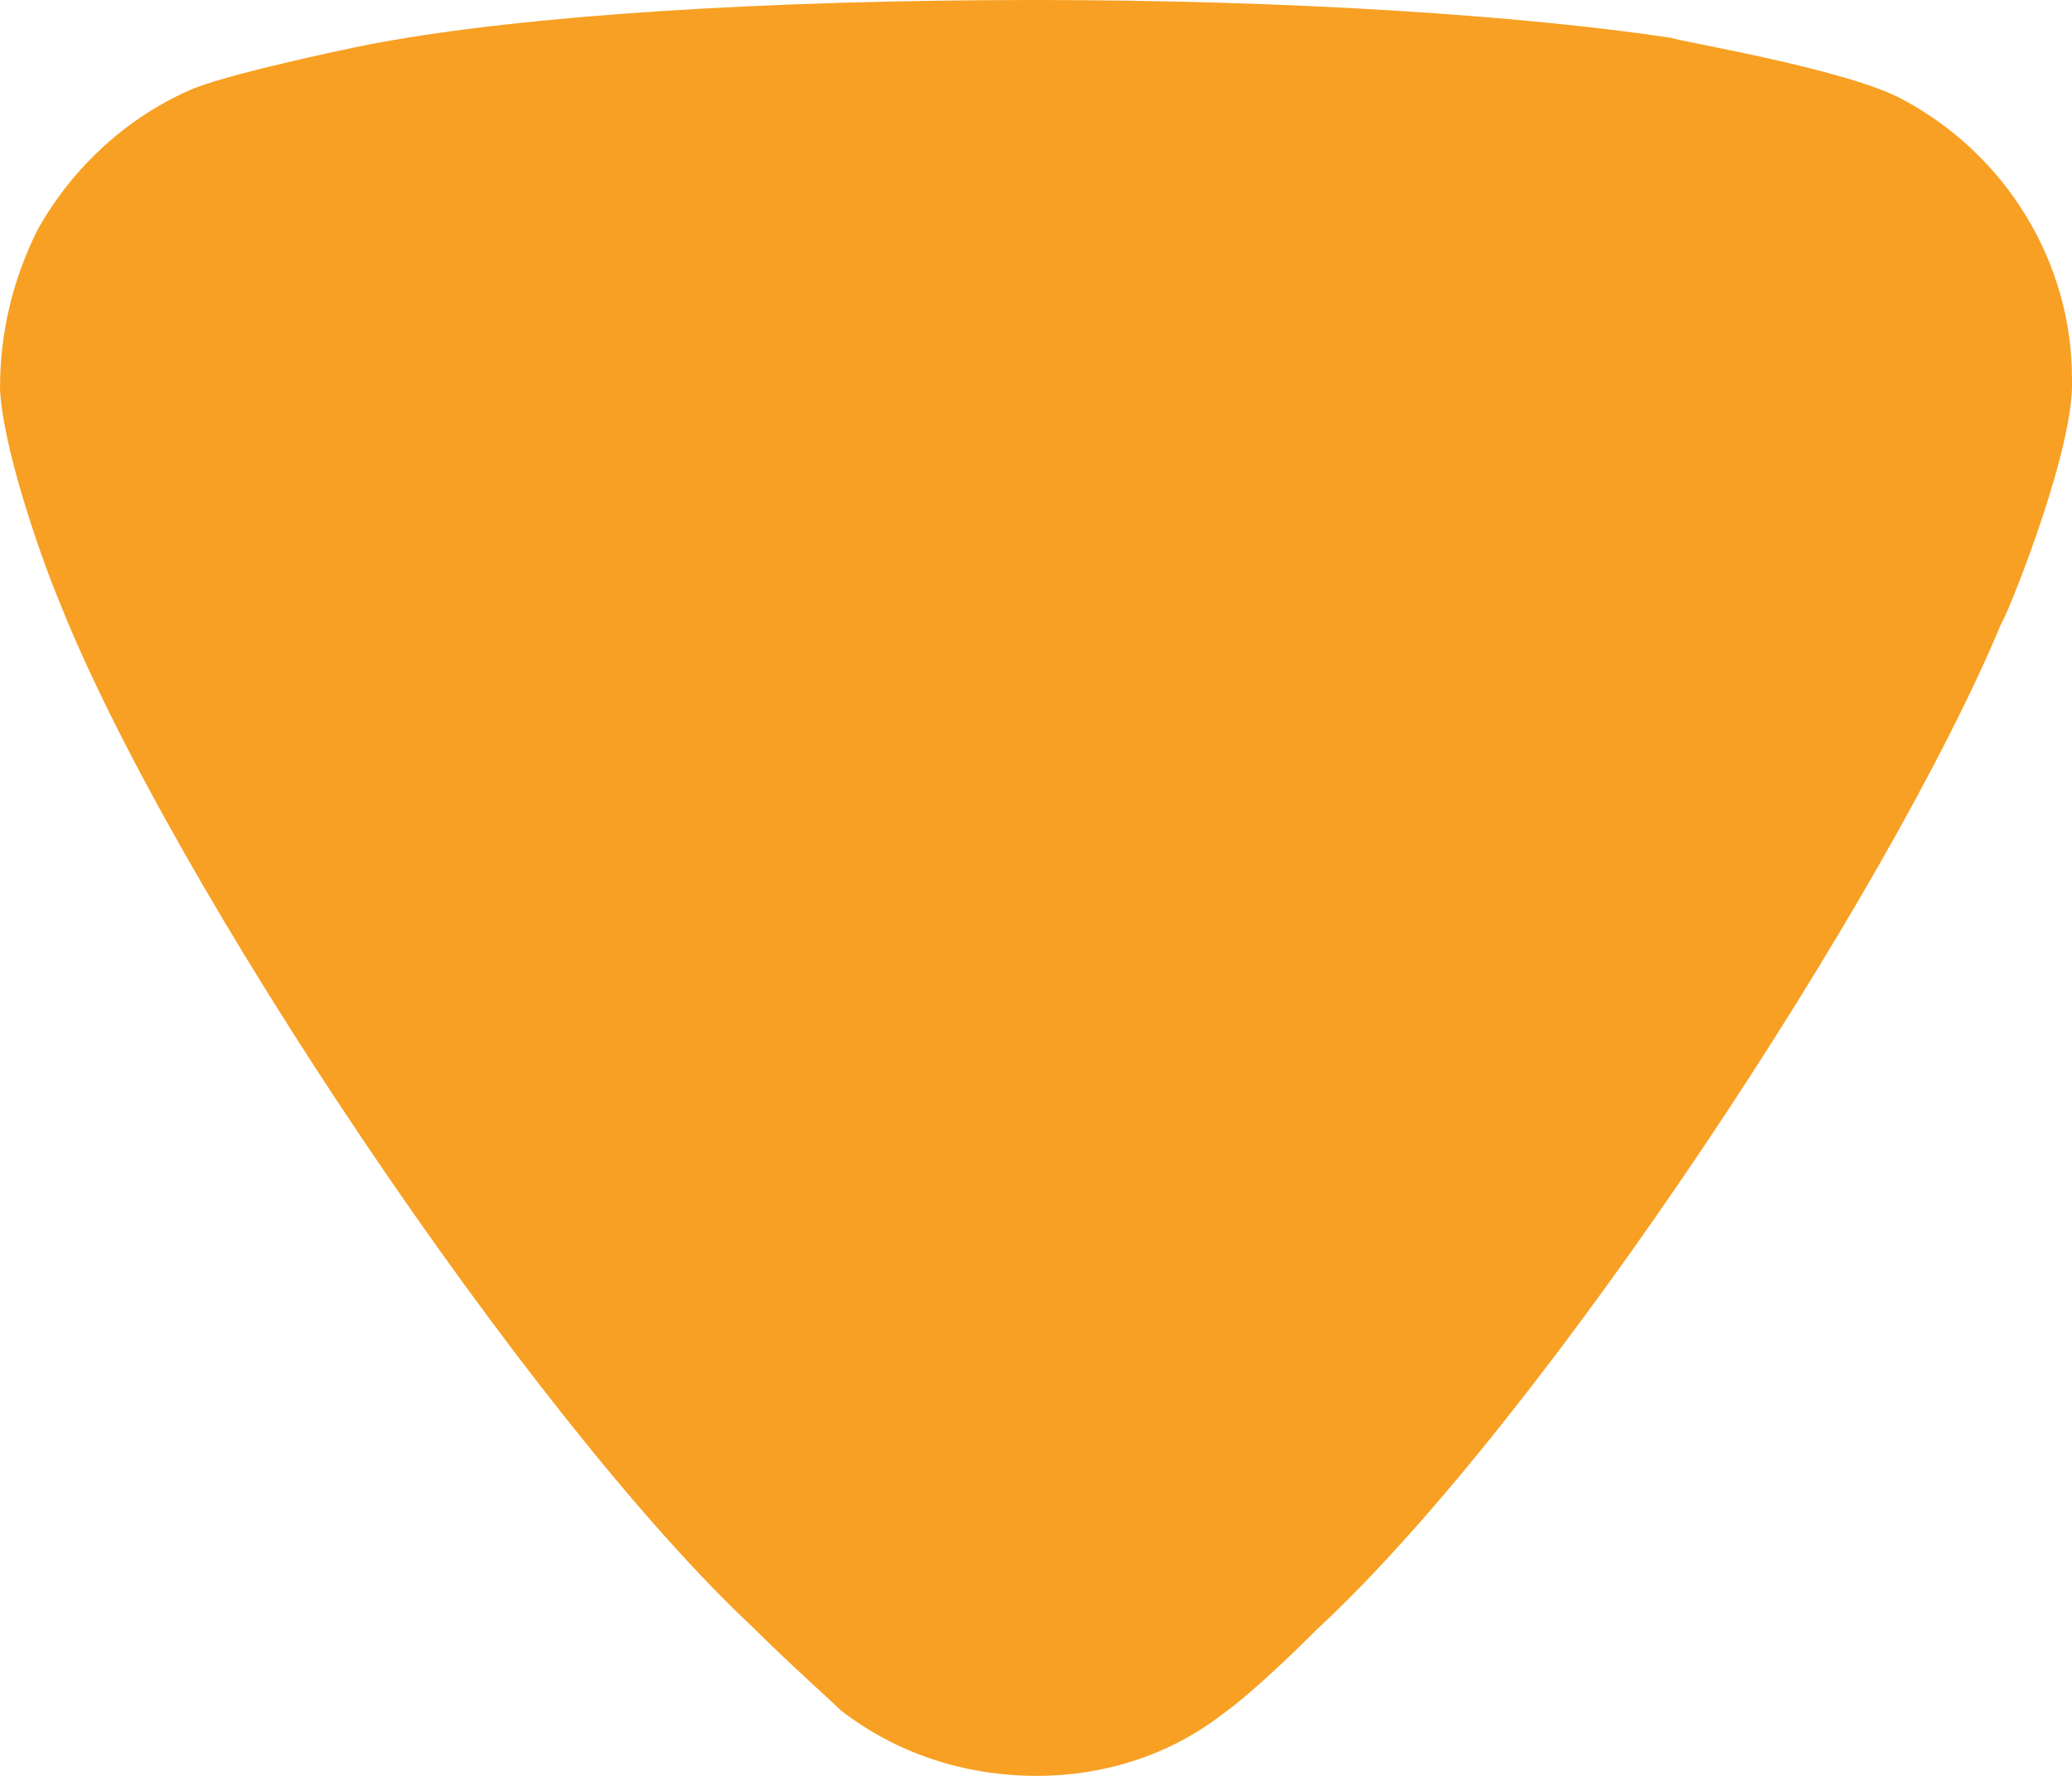 <svg width="28" height="24" viewBox="0 0 28 24" fill="none" xmlns="http://www.w3.org/2000/svg">
<path id="Arrow - Down 2" d="M11.361 23.114C11.226 22.978 10.647 22.466 10.171 21.989C7.177 19.193 2.277 11.898 0.782 8.08C0.541 7.5 0.033 6.034 0 5.251C0 4.501 0.168 3.785 0.509 3.103C0.985 2.252 1.734 1.569 2.618 1.195C3.232 0.954 5.068 0.58 5.101 0.58C7.11 0.206 10.374 0 13.981 0C17.418 0 20.55 0.206 22.589 0.512C22.622 0.547 24.904 0.921 25.685 1.33C27.113 2.081 28 3.547 28 5.116V5.251C27.965 6.273 27.078 8.422 27.046 8.422C25.548 12.034 20.888 19.16 17.792 22.024C17.792 22.024 16.996 22.831 16.499 23.182C15.785 23.729 14.901 24 14.016 24C13.029 24 12.11 23.694 11.361 23.114Z" fill="#F8A023"/>
</svg>

